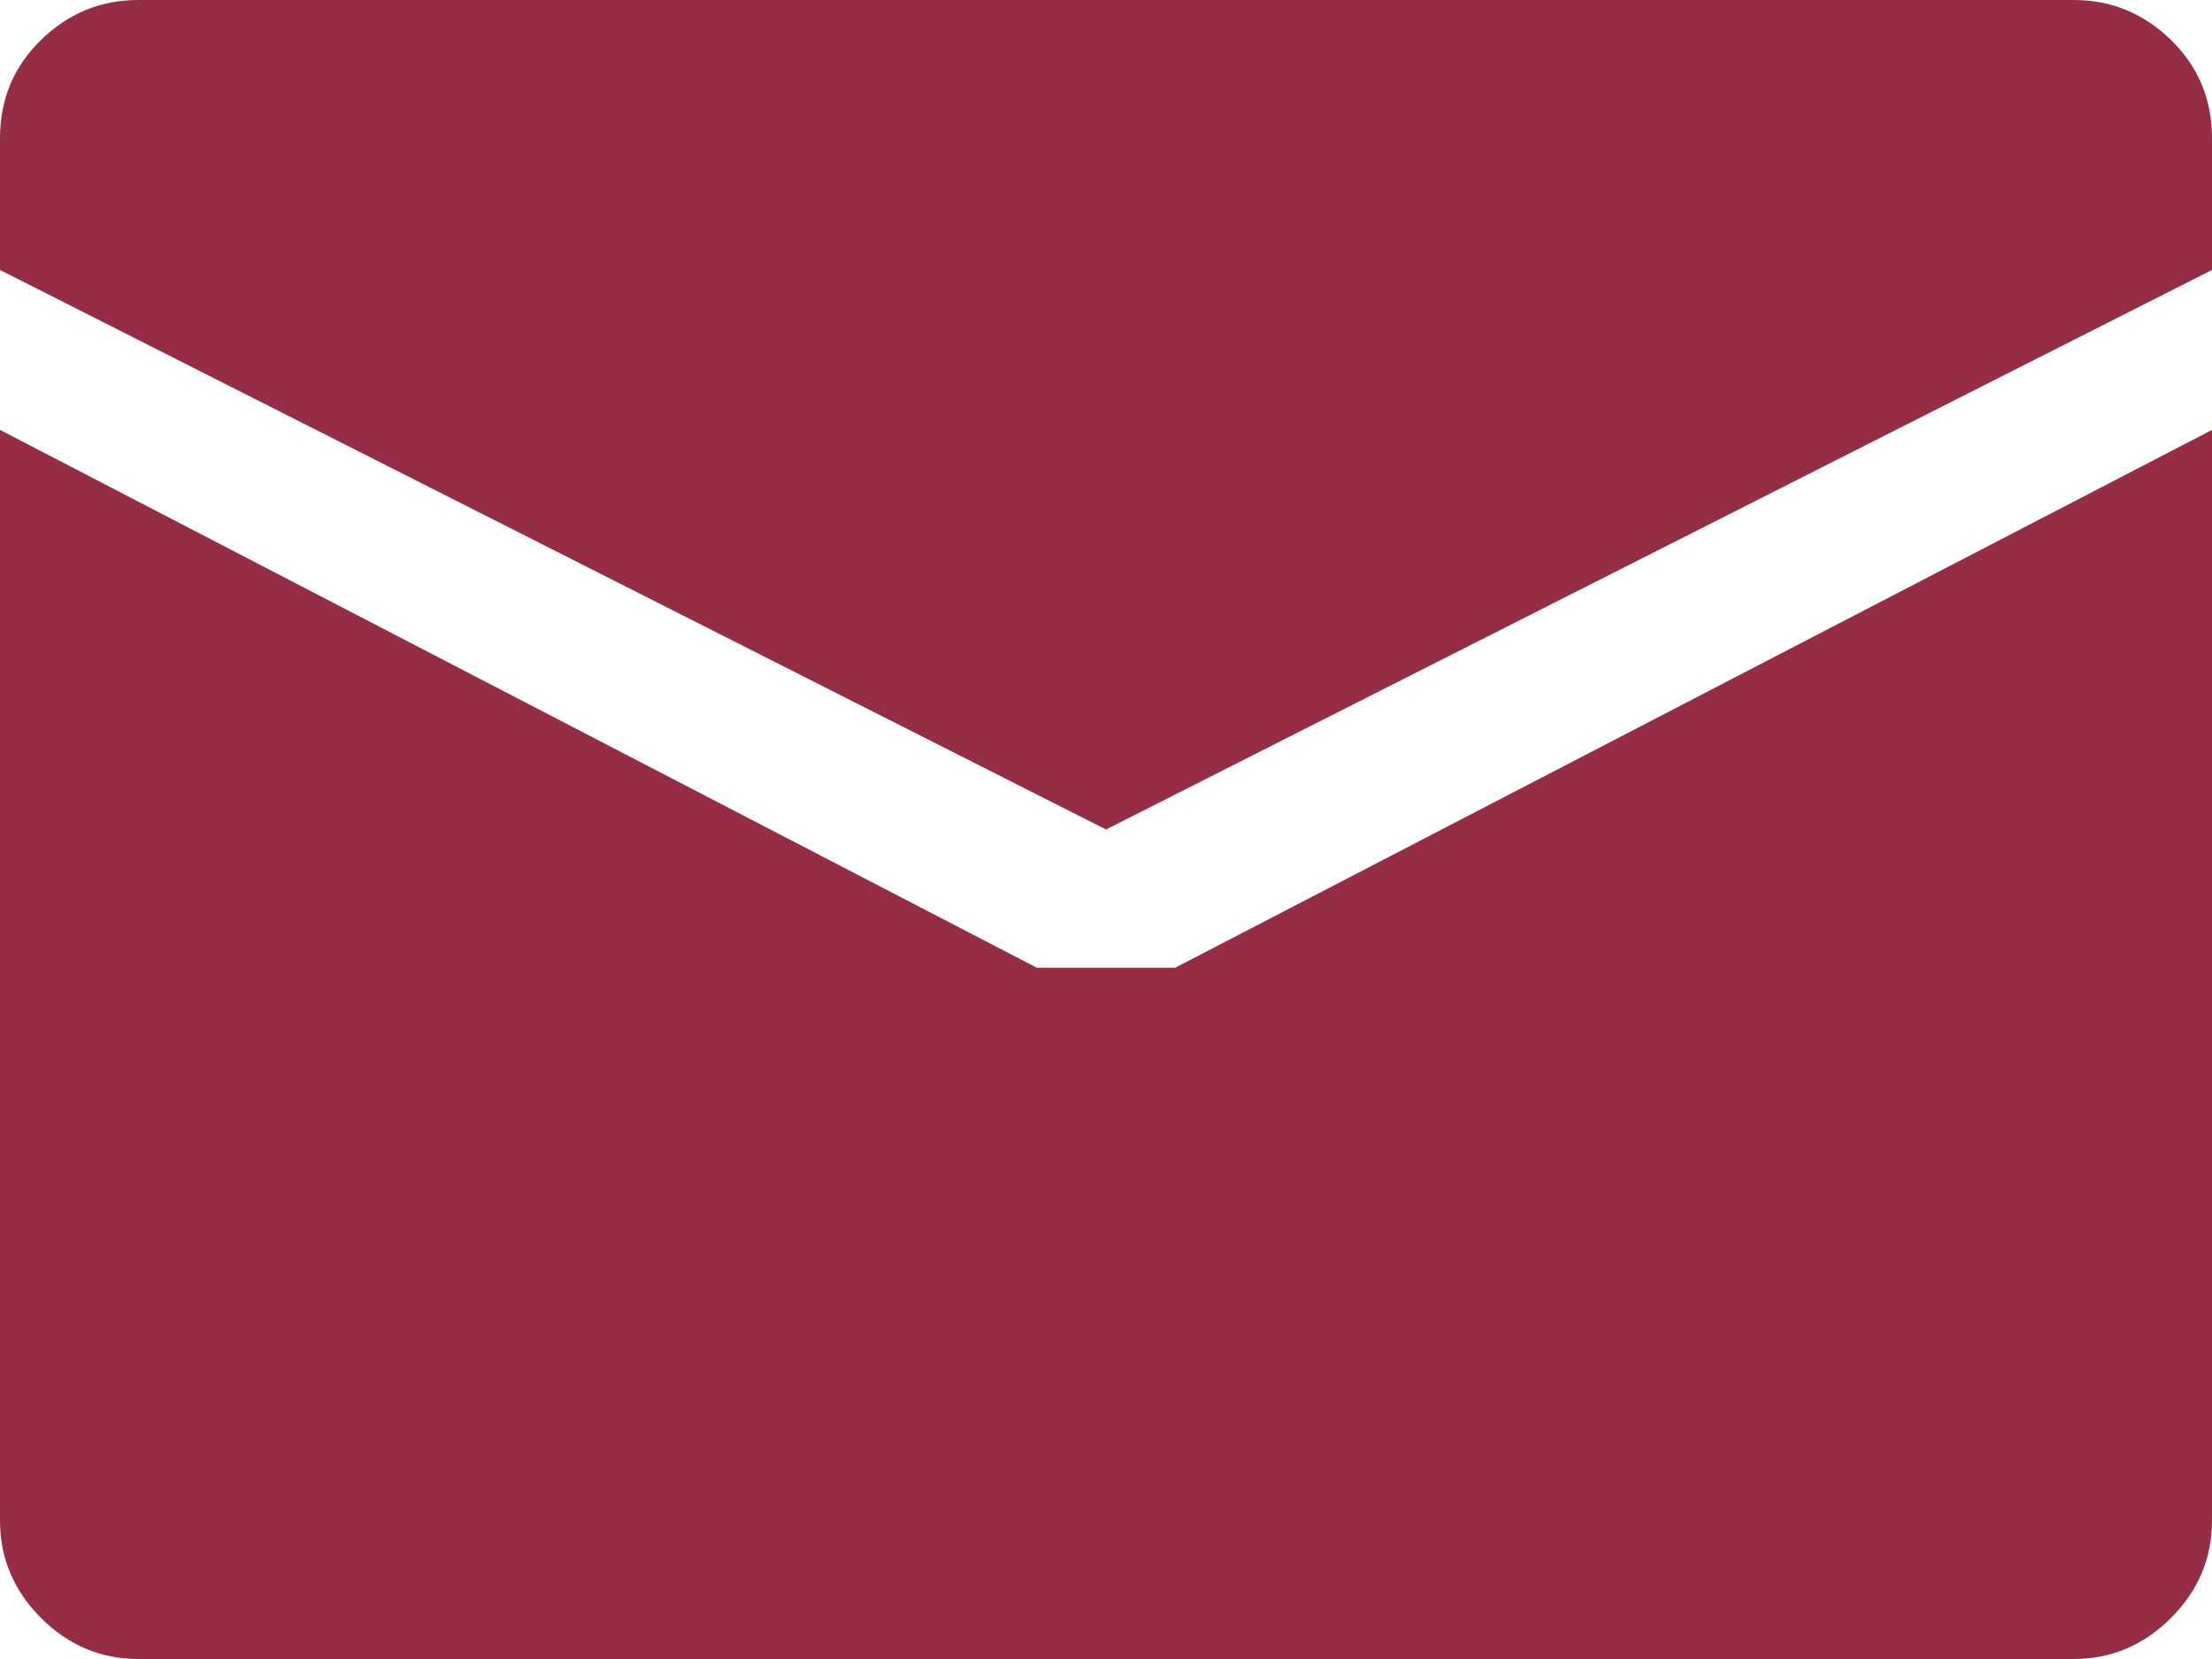 <svg width="20" height="15" viewBox="0 0 20 15" fill="none" xmlns="http://www.w3.org/2000/svg">
<path d="M10 7.5L0 2.441V1.25C0 0.898 0.124 0.602 0.371 0.361C0.618 0.12 0.911 0 1.25 0H18.75C19.088 0 19.381 0.12 19.629 0.361C19.876 0.602 20 0.898 20 1.25V2.441L10 7.5ZM9.375 8.75H10.625L20 3.887V13.75C20 14.088 19.876 14.382 19.629 14.629C19.381 14.876 19.088 15 18.75 15H1.25C0.911 15 0.618 14.876 0.371 14.629C0.124 14.382 0 14.088 0 13.75V3.887L9.375 8.75Z" fill="#952D45"/>
</svg>
